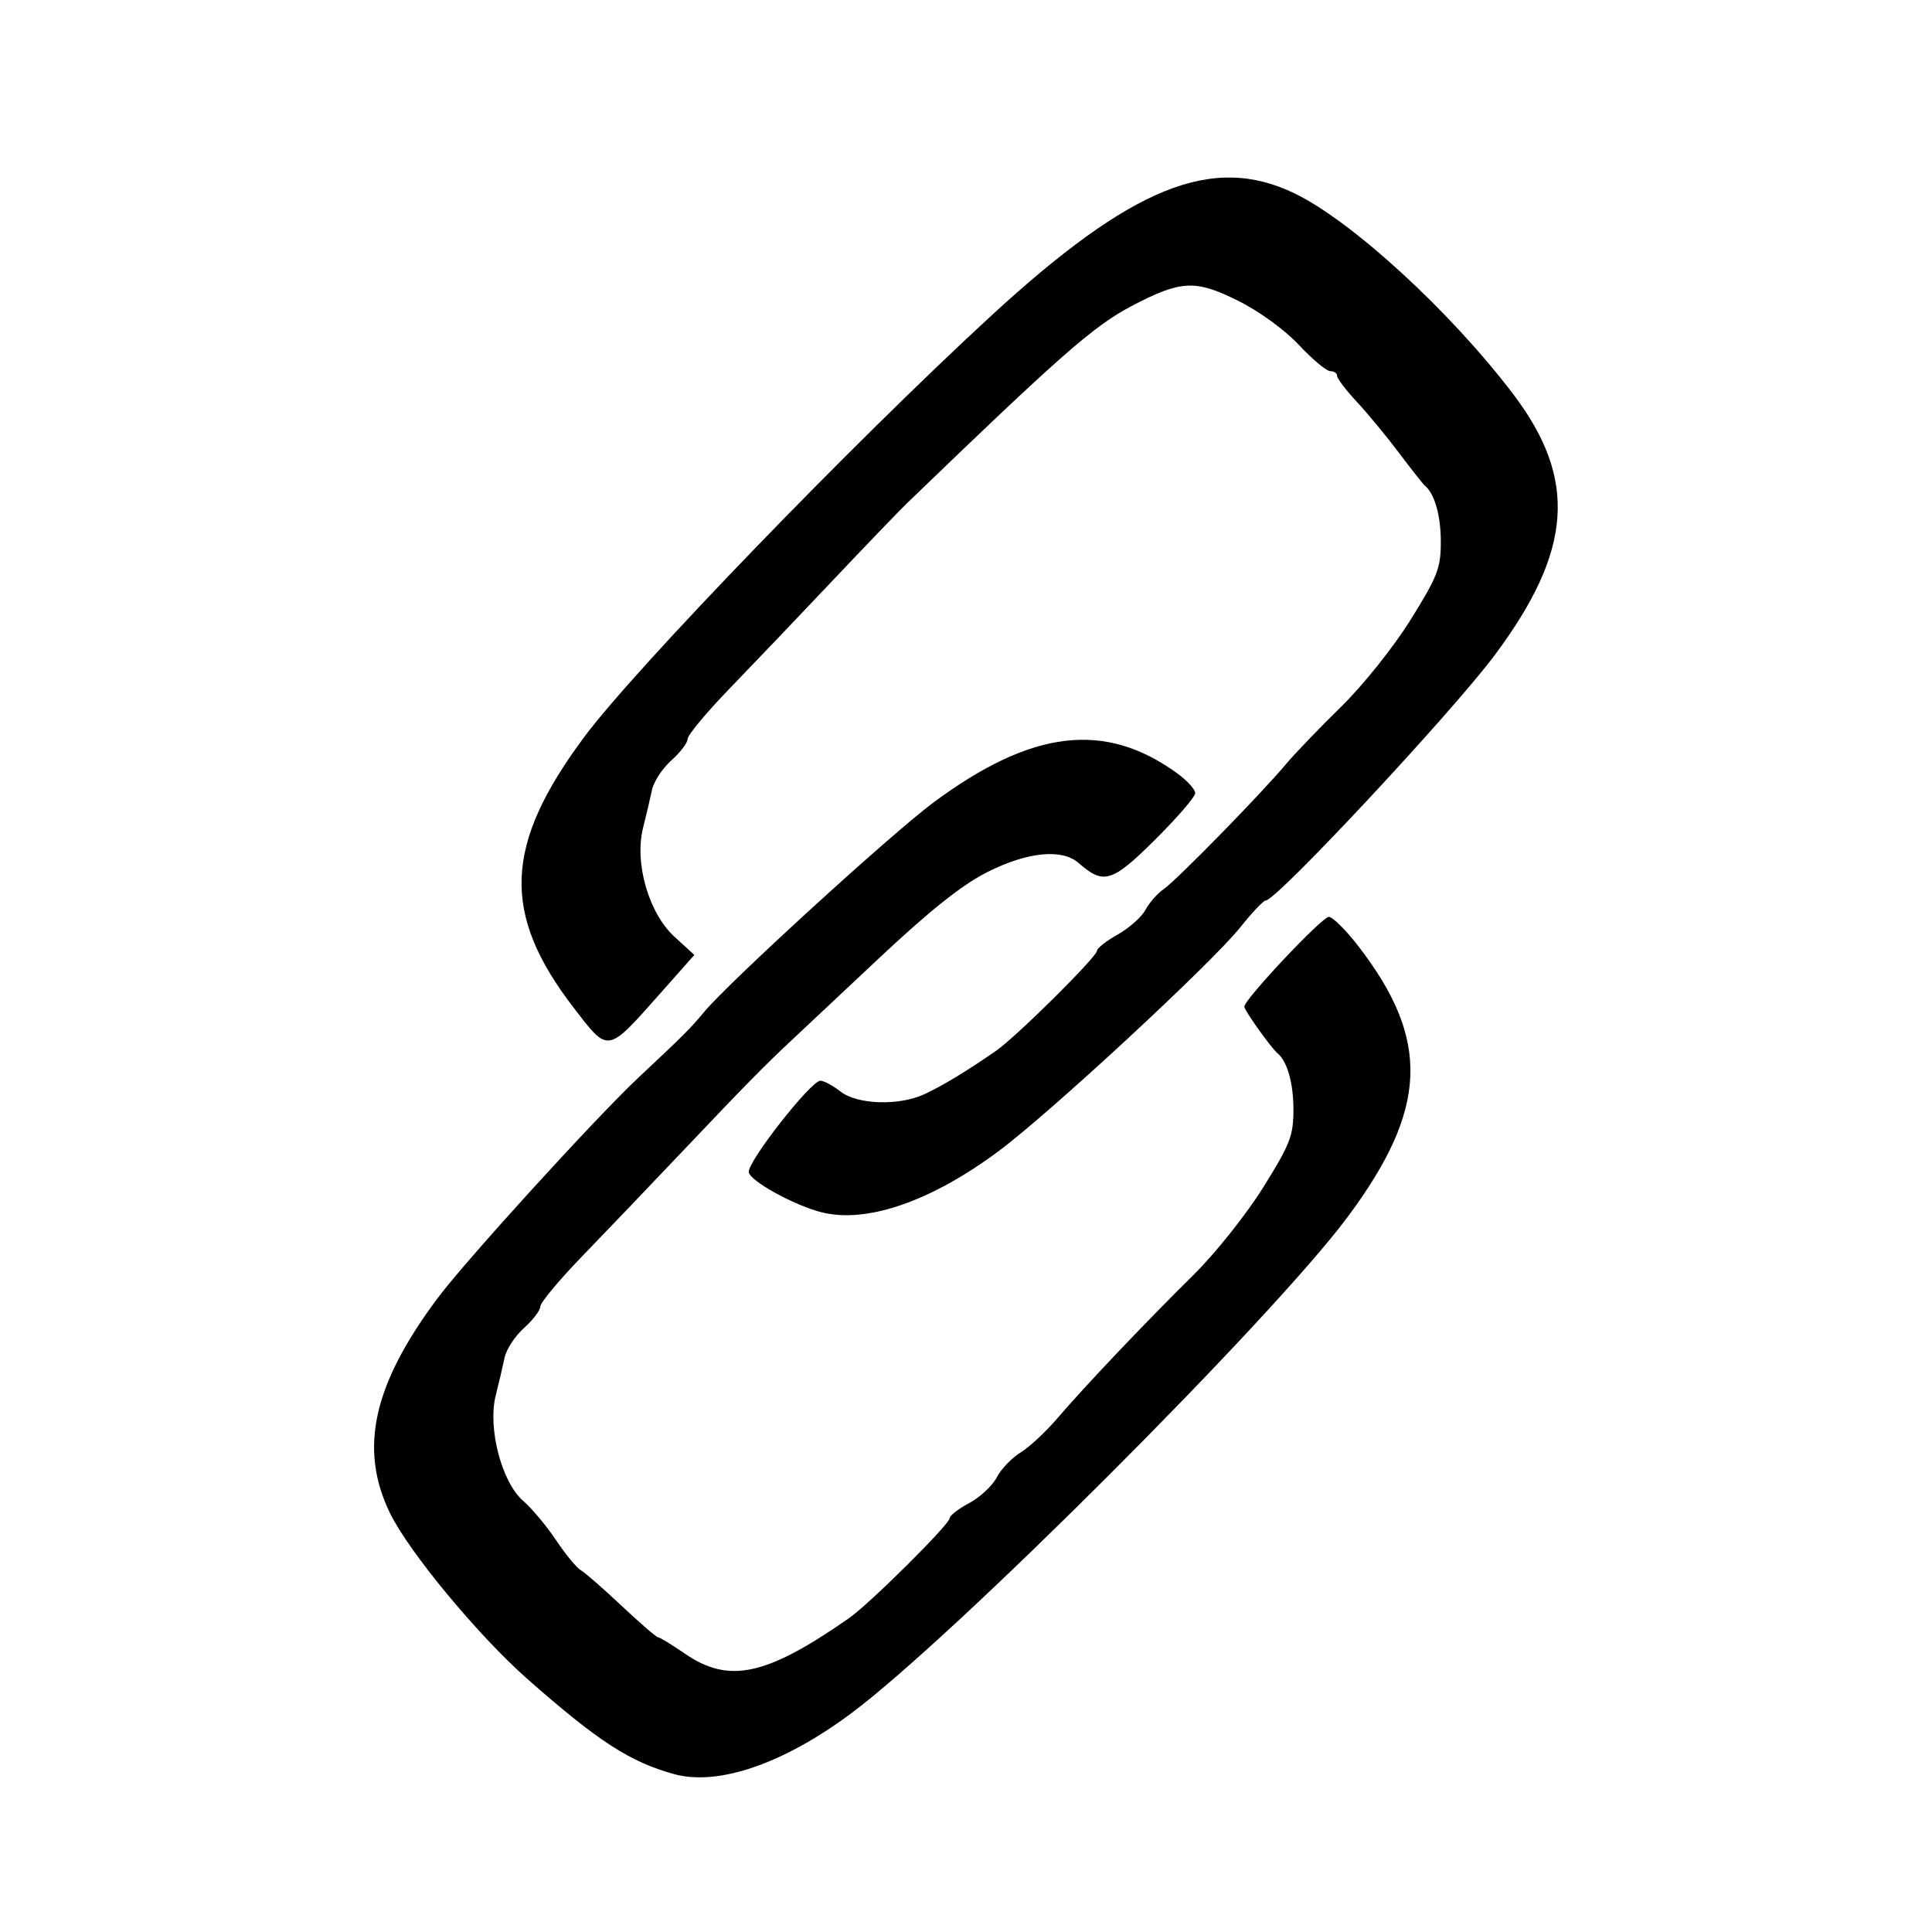 <?xml version="1.0" encoding="UTF-8" standalone="no"?>
<!-- Created with Inkscape (http://www.inkscape.org/) -->
<svg xmlns:dc="http://purl.org/dc/elements/1.1/" xmlns:cc="http://creativecommons.org/ns#" xmlns:rdf="http://www.w3.org/1999/02/22-rdf-syntax-ns#" xmlns:svg="http://www.w3.org/2000/svg" xmlns="http://www.w3.org/2000/svg" xmlns:sodipodi="http://sodipodi.sourceforge.net/DTD/sodipodi-0.dtd" xmlns:inkscape="http://www.inkscape.org/namespaces/inkscape" version="1.1" id="svg10" width="320.604" height="320.604" viewBox="0 0 320.604 320.604" sodipodi:docname="link.svg" inkscape:version="0.92.2 (5c3e80d, 2017-08-06)">
  <defs id="defs14"/>
  <sodipodi:namedview pagecolor="#ffffff" bordercolor="#666666" borderopacity="1" objecttolerance="10" gridtolerance="10" guidetolerance="10" inkscape:pageopacity="0" inkscape:pageshadow="2" inkscape:window-width="1440" inkscape:window-height="832" id="namedview12" showgrid="false" inkscape:zoom="2.033663" inkscape:cx="236.02731" inkscape:cy="160.30188" inkscape:window-x="1912" inkscape:window-y="16" inkscape:window-maximized="1" inkscape:current-layer="svg10"/>
  <path style="fill:#000000;stroke-width:0.906" d="m 111.849,294.398 c -7.319,-2.015 -12.598,-5.437 -24.294,-15.746 -8.198,-7.226 -19.764,-21.192 -22.864,-27.608 -5.135,-10.627 -2.804,-21.194 7.828,-35.494 4.674,-6.287 26.459,-30.213 33.541,-36.838 7.177,-6.714 8.621,-8.157 10.77,-10.763 4.01,-4.862 31.028,-29.547 38.04,-34.755 16.351,-12.144 28.508,-13.593 40.526,-4.832 1.619,1.18 2.943,2.645 2.943,3.255 0,0.61 -3.008,4.096 -6.684,7.748 -7.117,7.069 -8.514,7.494 -12.657,3.85 -2.768,-2.435 -8.549,-1.85 -15.232,1.542 -4.196,2.13 -9.545,6.399 -18.154,14.491 -6.713,6.309 -13.184,12.385 -14.381,13.501 -4.292,4.005 -7.76,7.535 -17.572,17.885 -5.479,5.78 -13.121,13.772 -16.981,17.761 -3.86,3.989 -7.019,7.774 -7.019,8.412 0,0.638 -1.214,2.241 -2.697,3.563 -1.483,1.322 -2.933,3.529 -3.221,4.904 -0.288,1.376 -0.953,4.203 -1.477,6.282 -1.363,5.407 0.977,14.404 4.552,17.502 1.437,1.245 3.896,4.185 5.465,6.532 1.569,2.348 3.415,4.589 4.103,4.981 0.688,0.392 3.742,3.056 6.786,5.92 3.044,2.864 5.761,5.208 6.037,5.208 0.276,0 2.279,1.223 4.451,2.717 7.306,5.027 13.496,3.688 27.225,-5.887 3.429,-2.391 16.699,-15.569 16.699,-16.583 0,-0.436 1.463,-1.57 3.251,-2.52 1.788,-0.95 3.846,-2.866 4.572,-4.258 0.727,-1.392 2.496,-3.245 3.933,-4.119 1.437,-0.874 4.168,-3.406 6.069,-5.627 4.629,-5.408 14.666,-15.982 22.65,-23.861 3.604,-3.557 8.761,-10.029 11.547,-14.491 4.495,-7.2 5.034,-8.587 5.034,-12.965 0,-4.36 -1.025,-7.986 -2.631,-9.312 -1.06,-0.875 -5.52,-7.131 -5.52,-7.744 0,-1.206 12.888,-14.897 14.024,-14.897 0.634,0 2.848,2.197 4.92,4.883 12,15.554 11.54,26.993 -1.808,44.926 -12.554,16.867 -65.388,69.695 -82.346,82.338 -11.26,8.394 -22.107,12.117 -29.431,10.101 z m 24.453,-93.233 c -4.552,-1.169 -11.757,-5.135 -12.045,-6.63 -0.316,-1.638 10.318,-15.225 11.892,-15.195 0.582,0.011 2.077,0.817 3.323,1.791 2.766,2.164 9.625,2.404 13.84,0.484 2.942,-1.34 7.257,-3.951 12.026,-7.277 3.384,-2.36 16.699,-15.563 16.699,-16.559 0,-0.422 1.552,-1.64 3.448,-2.706 1.896,-1.066 3.968,-2.909 4.603,-4.096 0.635,-1.187 1.998,-2.733 3.027,-3.436 2.084,-1.422 16.182,-15.833 20.263,-20.712 1.441,-1.723 5.551,-6.002 9.134,-9.509 3.678,-3.601 8.704,-9.886 11.547,-14.44 4.495,-7.2 5.034,-8.587 5.034,-12.965 0,-4.36 -1.025,-7.986 -2.631,-9.312 -0.302,-0.249 -2.235,-2.694 -4.295,-5.434 -2.061,-2.74 -5.217,-6.561 -7.014,-8.491 -1.797,-1.931 -3.267,-3.866 -3.267,-4.302 0,-0.436 -0.509,-0.789 -1.132,-0.785 -0.623,0.004 -2.966,-1.951 -5.208,-4.344 -2.38,-2.54 -6.598,-5.603 -10.139,-7.362 -7.086,-3.52 -9.45,-3.395 -17.689,0.938 -6.224,3.273 -11.797,8.169 -37.154,32.636 -1.37,1.322 -6.974,7.147 -12.453,12.946 -5.479,5.799 -13.121,13.807 -16.981,17.797 -3.86,3.99 -7.019,7.776 -7.019,8.414 0,0.638 -1.214,2.241 -2.697,3.563 -1.483,1.322 -2.933,3.529 -3.221,4.904 -0.288,1.376 -0.953,4.203 -1.477,6.282 -1.471,5.835 0.927,14.163 5.208,18.083 l 3.298,3.021 -5.517,6.223 c -9.036,10.192 -8.654,10.124 -14.459,2.6 -12.084,-15.663 -11.647,-27.054 1.73,-45.026 8.488,-11.403 44.517,-48.698 67.4,-69.767 23.43,-21.573 36.822,-26.992 50.44,-20.412 9.577,4.627 25.978,19.694 36.336,33.379 10.652,14.074 9.807,25.92 -3.083,43.21 -7.107,9.533 -36.238,40.757 -38.025,40.757 -0.376,0 -2.279,2.003 -4.228,4.452 -4.706,5.911 -31.516,30.745 -40.084,37.13 -11.217,8.359 -21.966,12.066 -29.431,10.149 z" id="path20" inkscape:connector-curvature="0"/>
</svg>